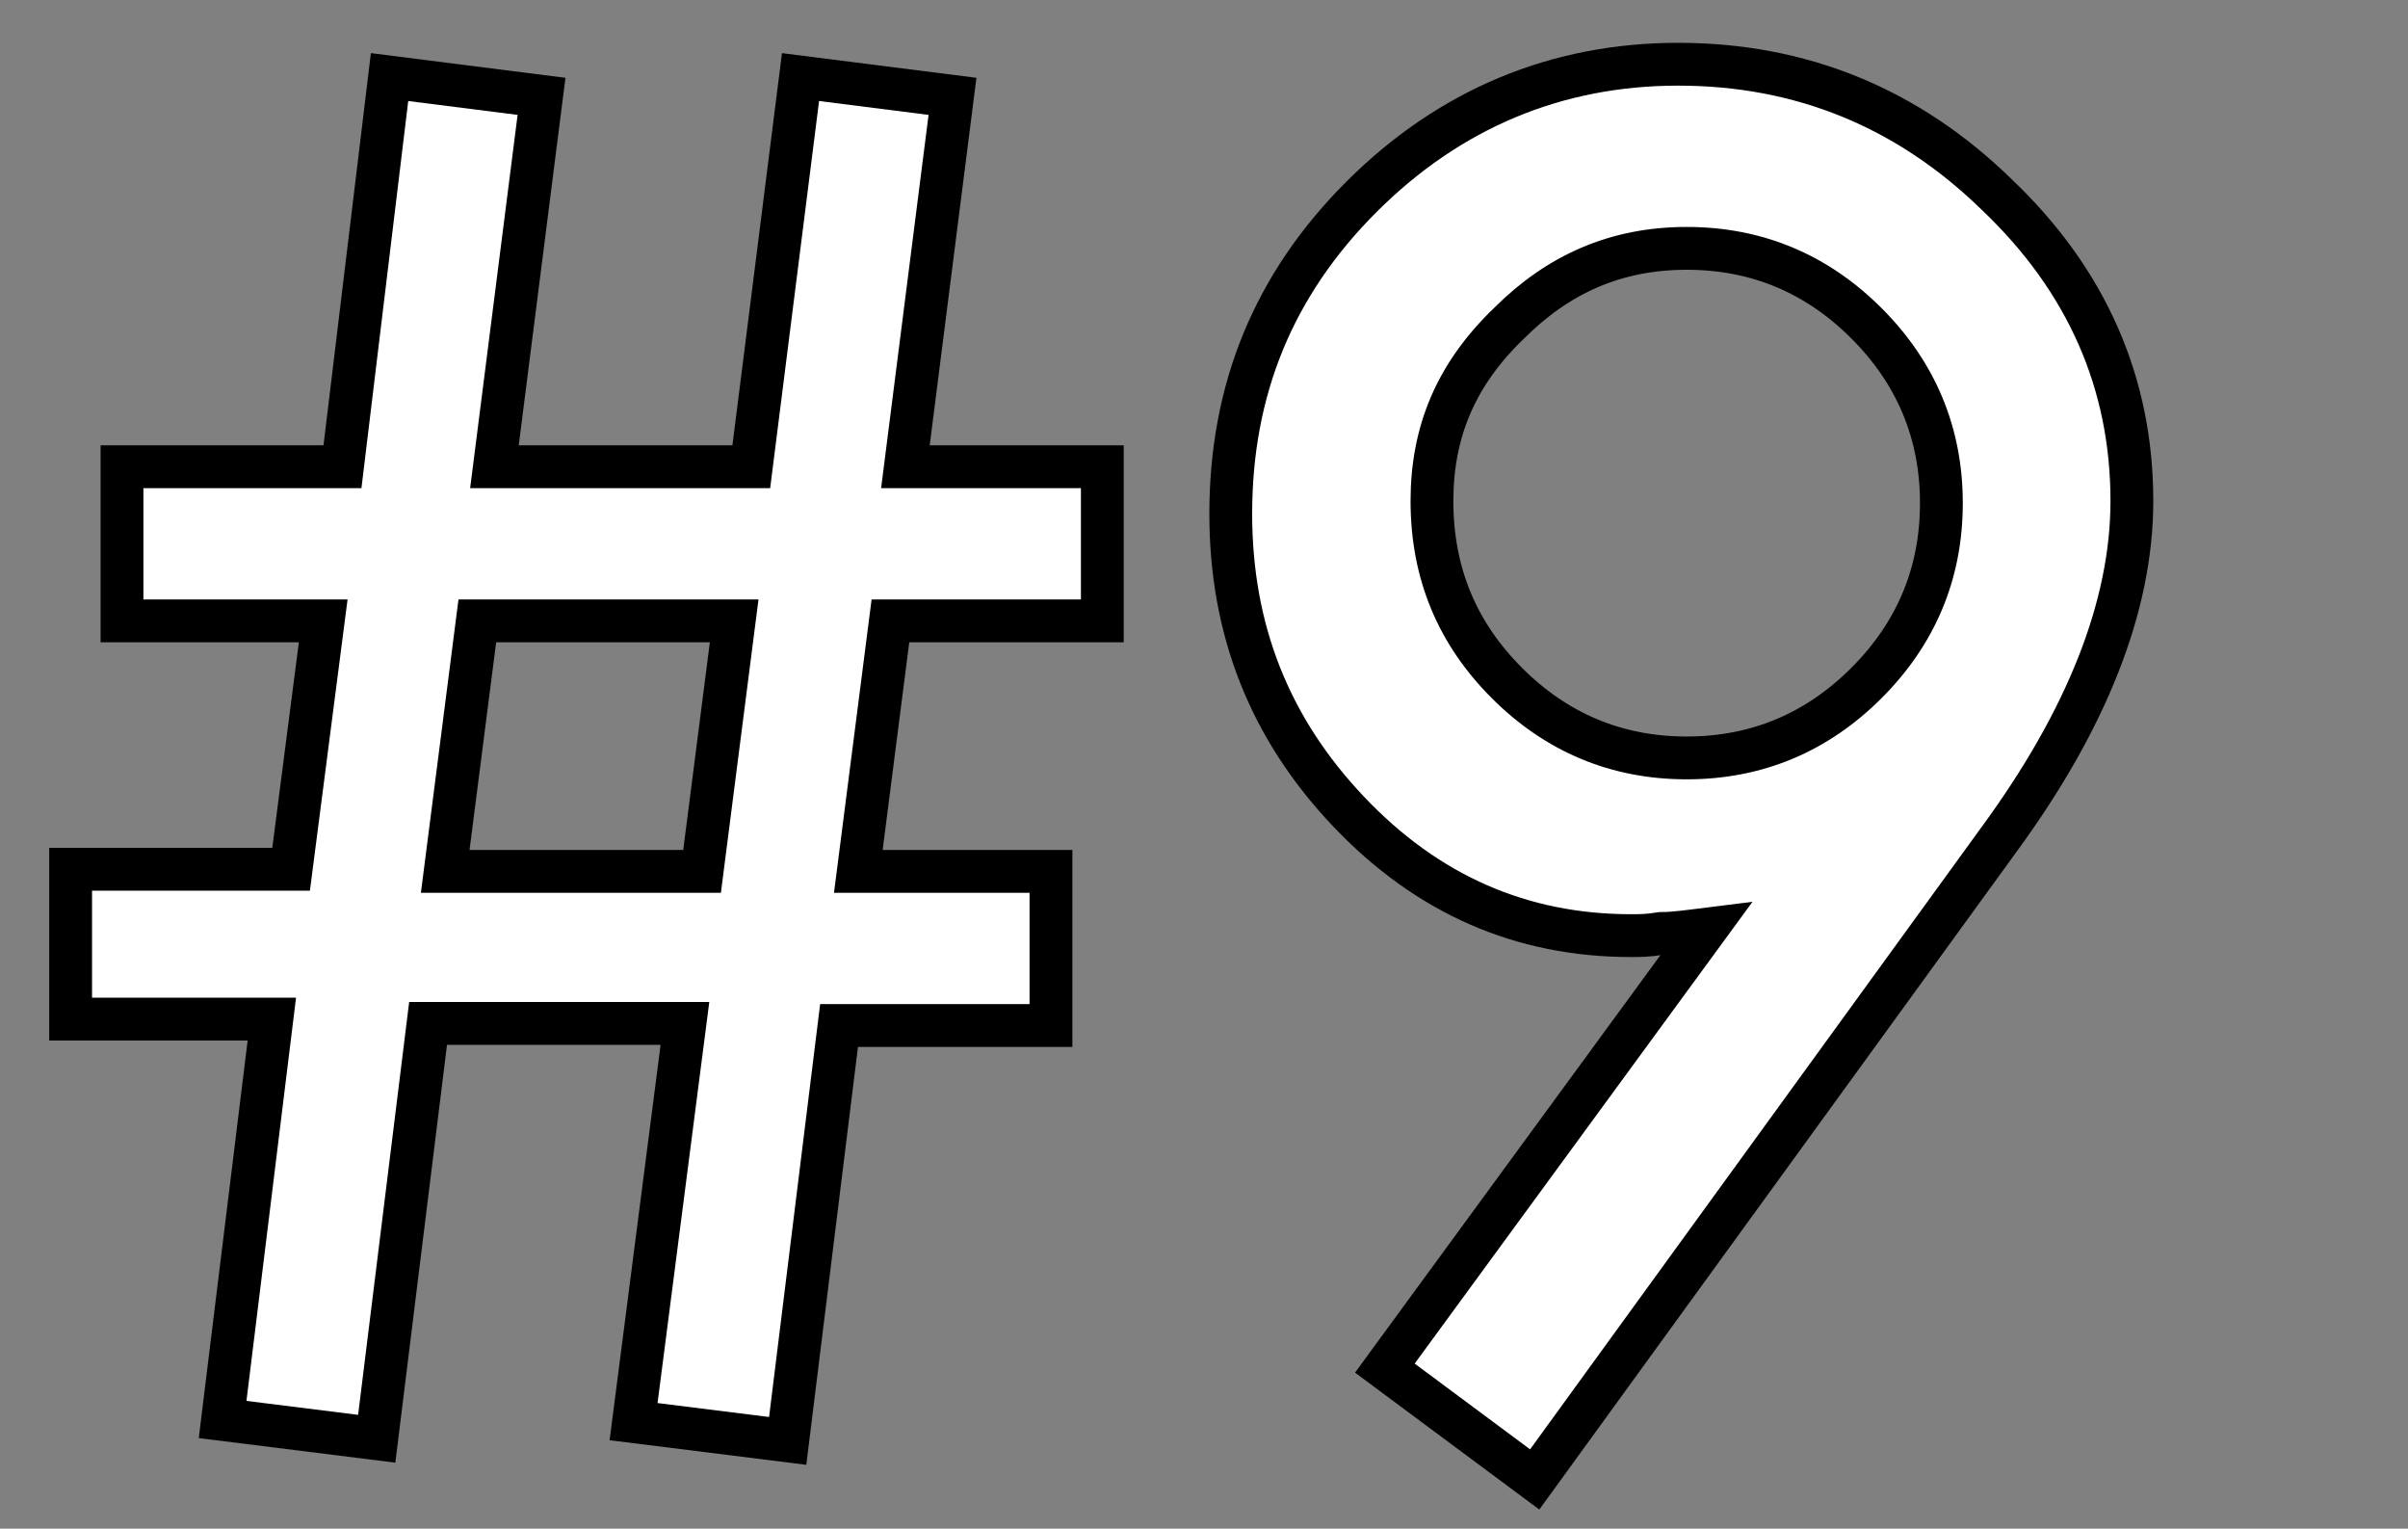<?xml version="1.0" encoding="utf-8"?>
<!-- Generator: Adobe Illustrator 22.1.0, SVG Export Plug-In . SVG Version: 6.00 Build 0)  -->
<svg version="1.1" id="レイヤー_1" xmlns="http://www.w3.org/2000/svg" xmlns:xlink="http://www.w3.org/1999/xlink" x="0px"
	 y="0px" viewBox="0 0 112.5 71.4" style="enable-background:new 0 0 112.5 71.4;" xml:space="preserve">
<rect x="0" y="0" width="112.5" height="71.4" fill="#808080" stroke="none"/>
<style type="text/css">
	.st0{fill:#FFFFFF;stroke:#000000;stroke-width:2;stroke-miterlimit:10;}
</style>
<g>
	<path class="st0" d="M51.5,21.8V29h-9.9l-1.5,11.7h9v7.2h-9.9l-2.4,19.4l-7.2-0.9L32,47.8H20l-2.4,19.4l-7.2-0.9l2.3-18.7H3.3v-7
		h10.3L15.1,29H5.7v-7.2H16l2.2-18.2l7.1,0.9l-2.2,17.3h12l2.3-18.2l7.1,0.9l-2.2,17.3H51.5z M34.3,29h-12l-1.5,11.7h12L34.3,29z"/>
	<path class="st0" d="M71.7,69.1l-7-5.2l15-20.5c-0.8,0.1-1.5,0.2-2.1,0.2c-0.6,0.1-1,0.1-1.4,0.1c-5.1,0-9.5-1.9-13.2-5.8
		c-3.7-3.9-5.5-8.5-5.5-13.9c0-5.8,2-10.7,6.1-14.8c4.1-4.1,9.1-6.2,14.8-6.2c5.7,0,10.7,2,14.9,6.1c4.2,4,6.3,8.8,6.3,14.3
		c0,4.9-2.1,10.2-6.2,15.8L71.7,69.1z M66.9,23.4c0,3.4,1.2,6.2,3.5,8.5c2.3,2.3,5.1,3.5,8.4,3.5s6.1-1.2,8.4-3.5
		c2.3-2.3,3.5-5.1,3.5-8.4c0-3.3-1.2-6.1-3.5-8.4c-2.3-2.3-5.1-3.5-8.4-3.5c-3.3,0-6,1.2-8.3,3.5C68,17.5,66.9,20.2,66.9,23.4z"/>
</g>
</svg>
